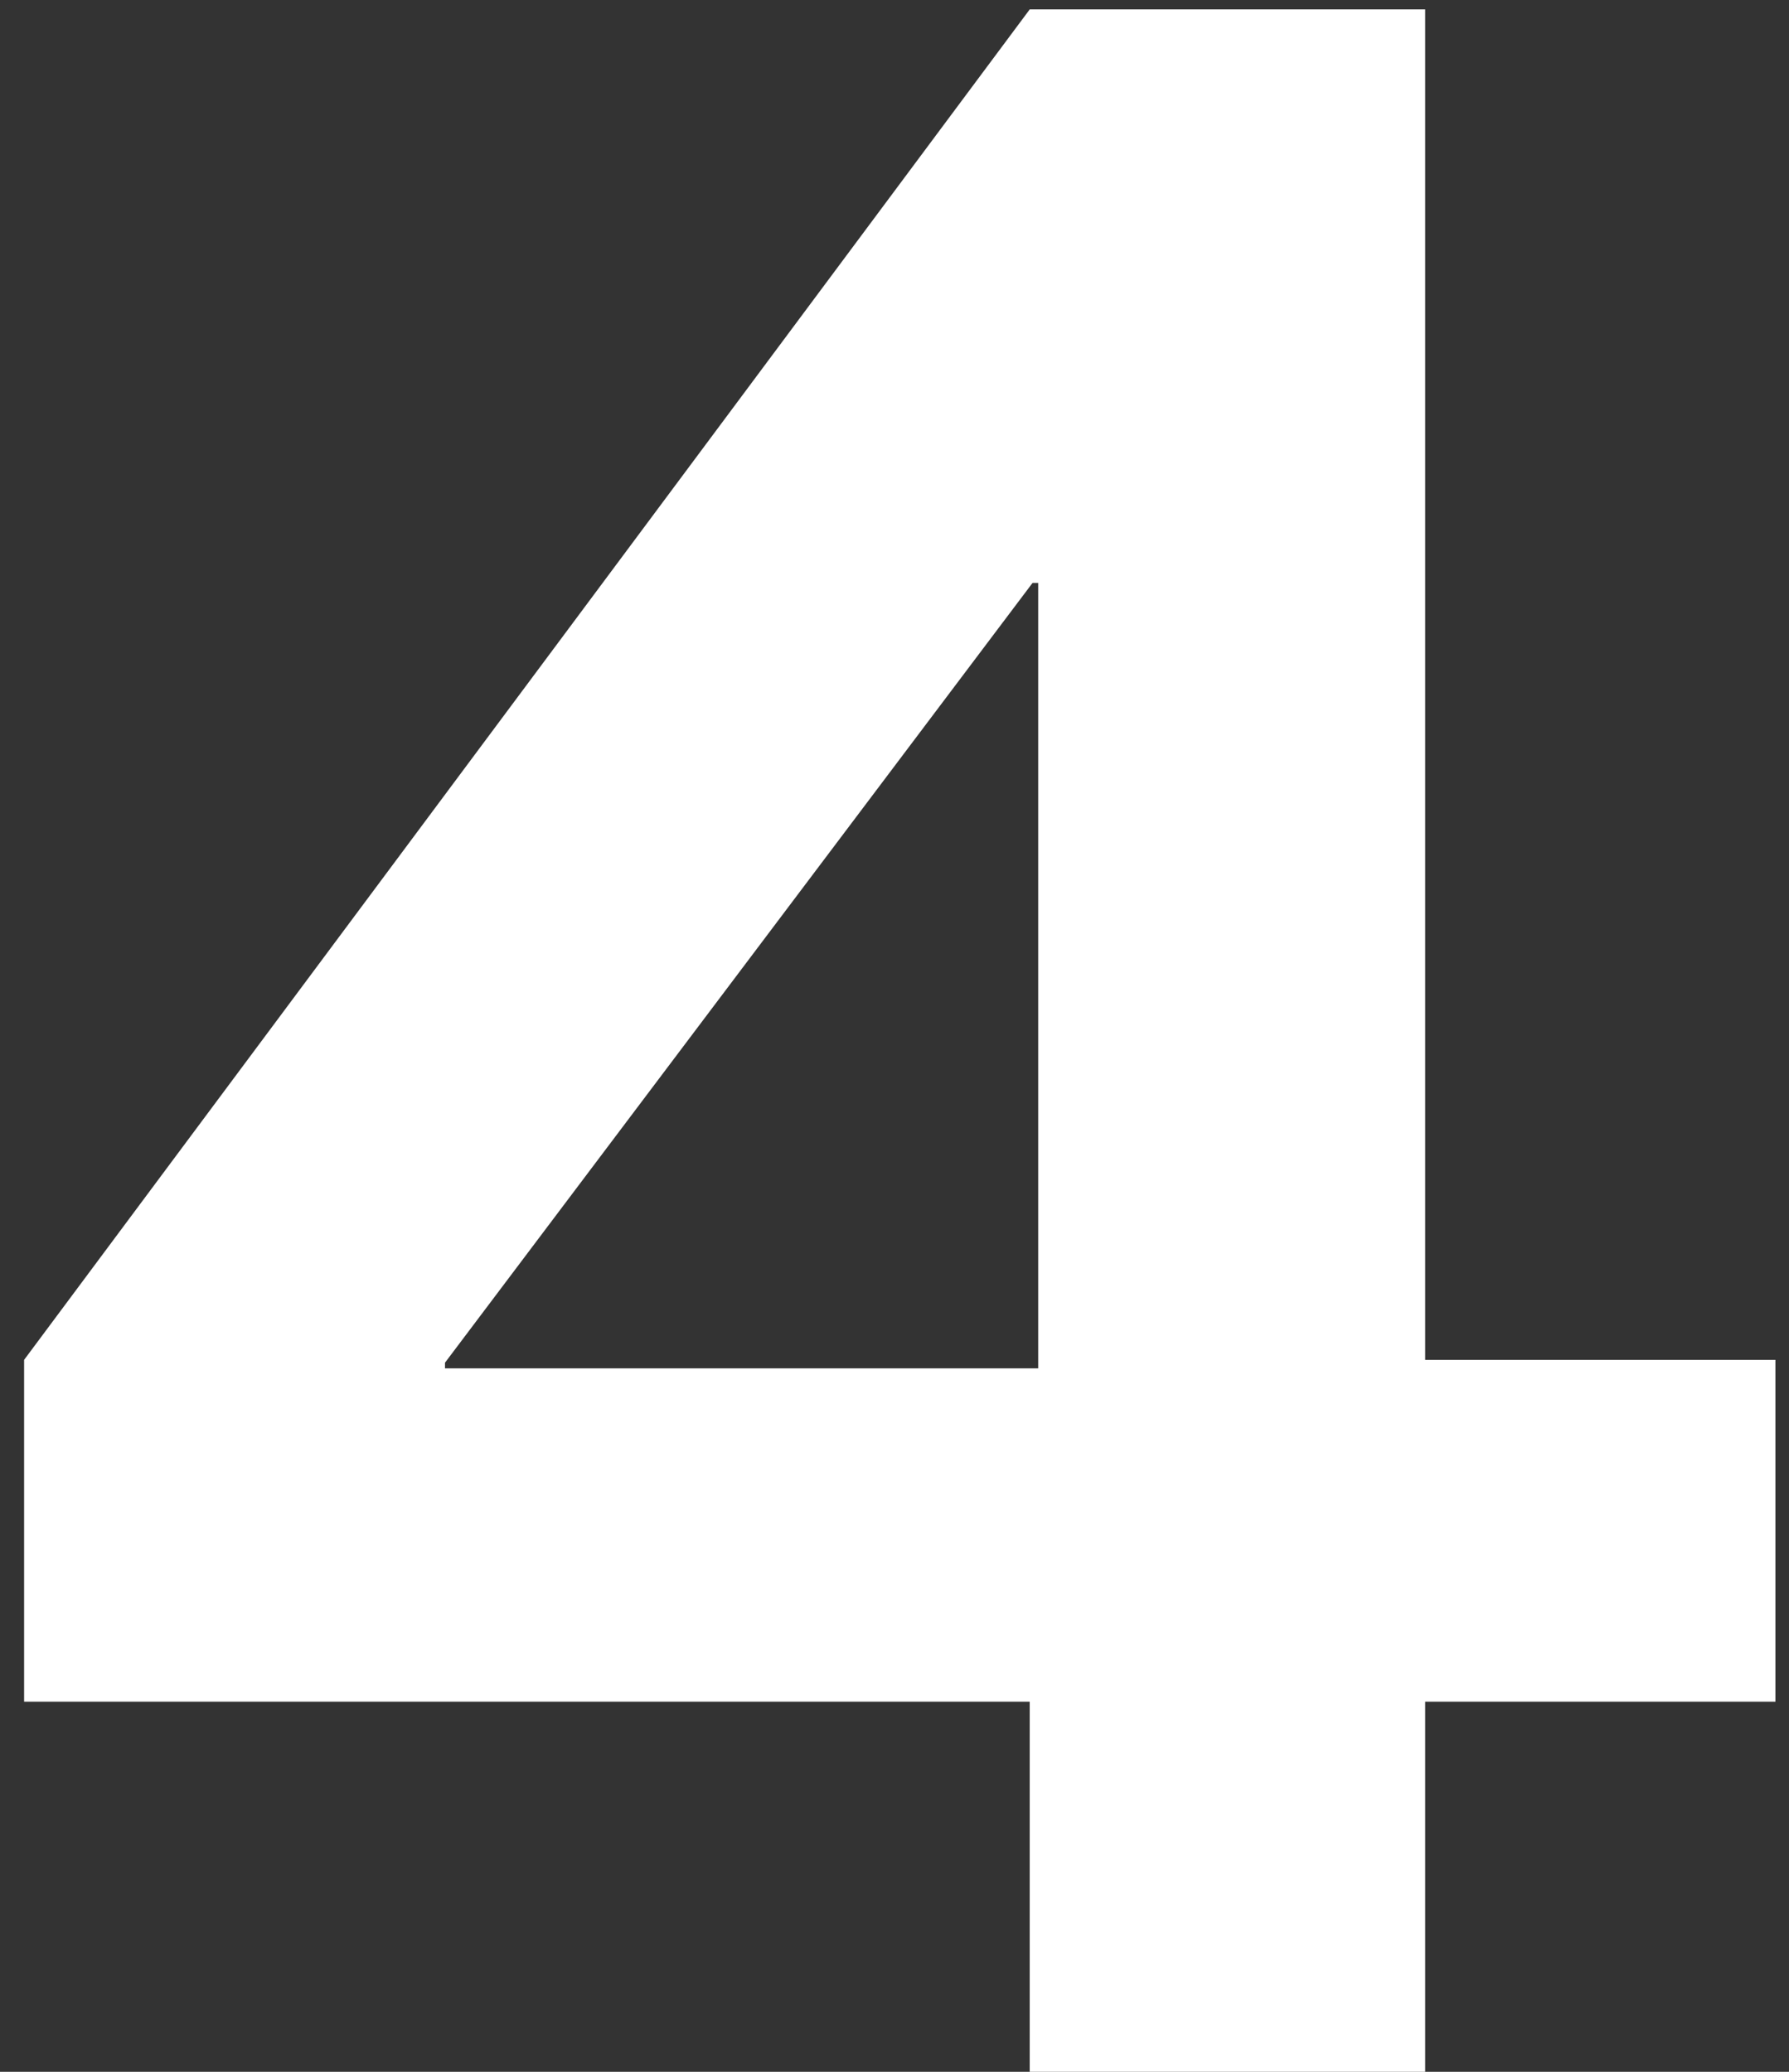 <svg width="38" height="44" viewBox="0 0 38 44" fill="none" xmlns="http://www.w3.org/2000/svg">
<rect x="0" y="0" width="38" height="44" fill="#333333" stroke="none"/>
<path d="M21.872 44V36.14H0.512V28.88L21.872 0.2H30.272V28.88H37.712V36.14H30.272V44H21.872ZM9.452 29.06H22.052V12.38H21.932L9.452 28.94V29.06Z" fill="white"/>
</svg>
